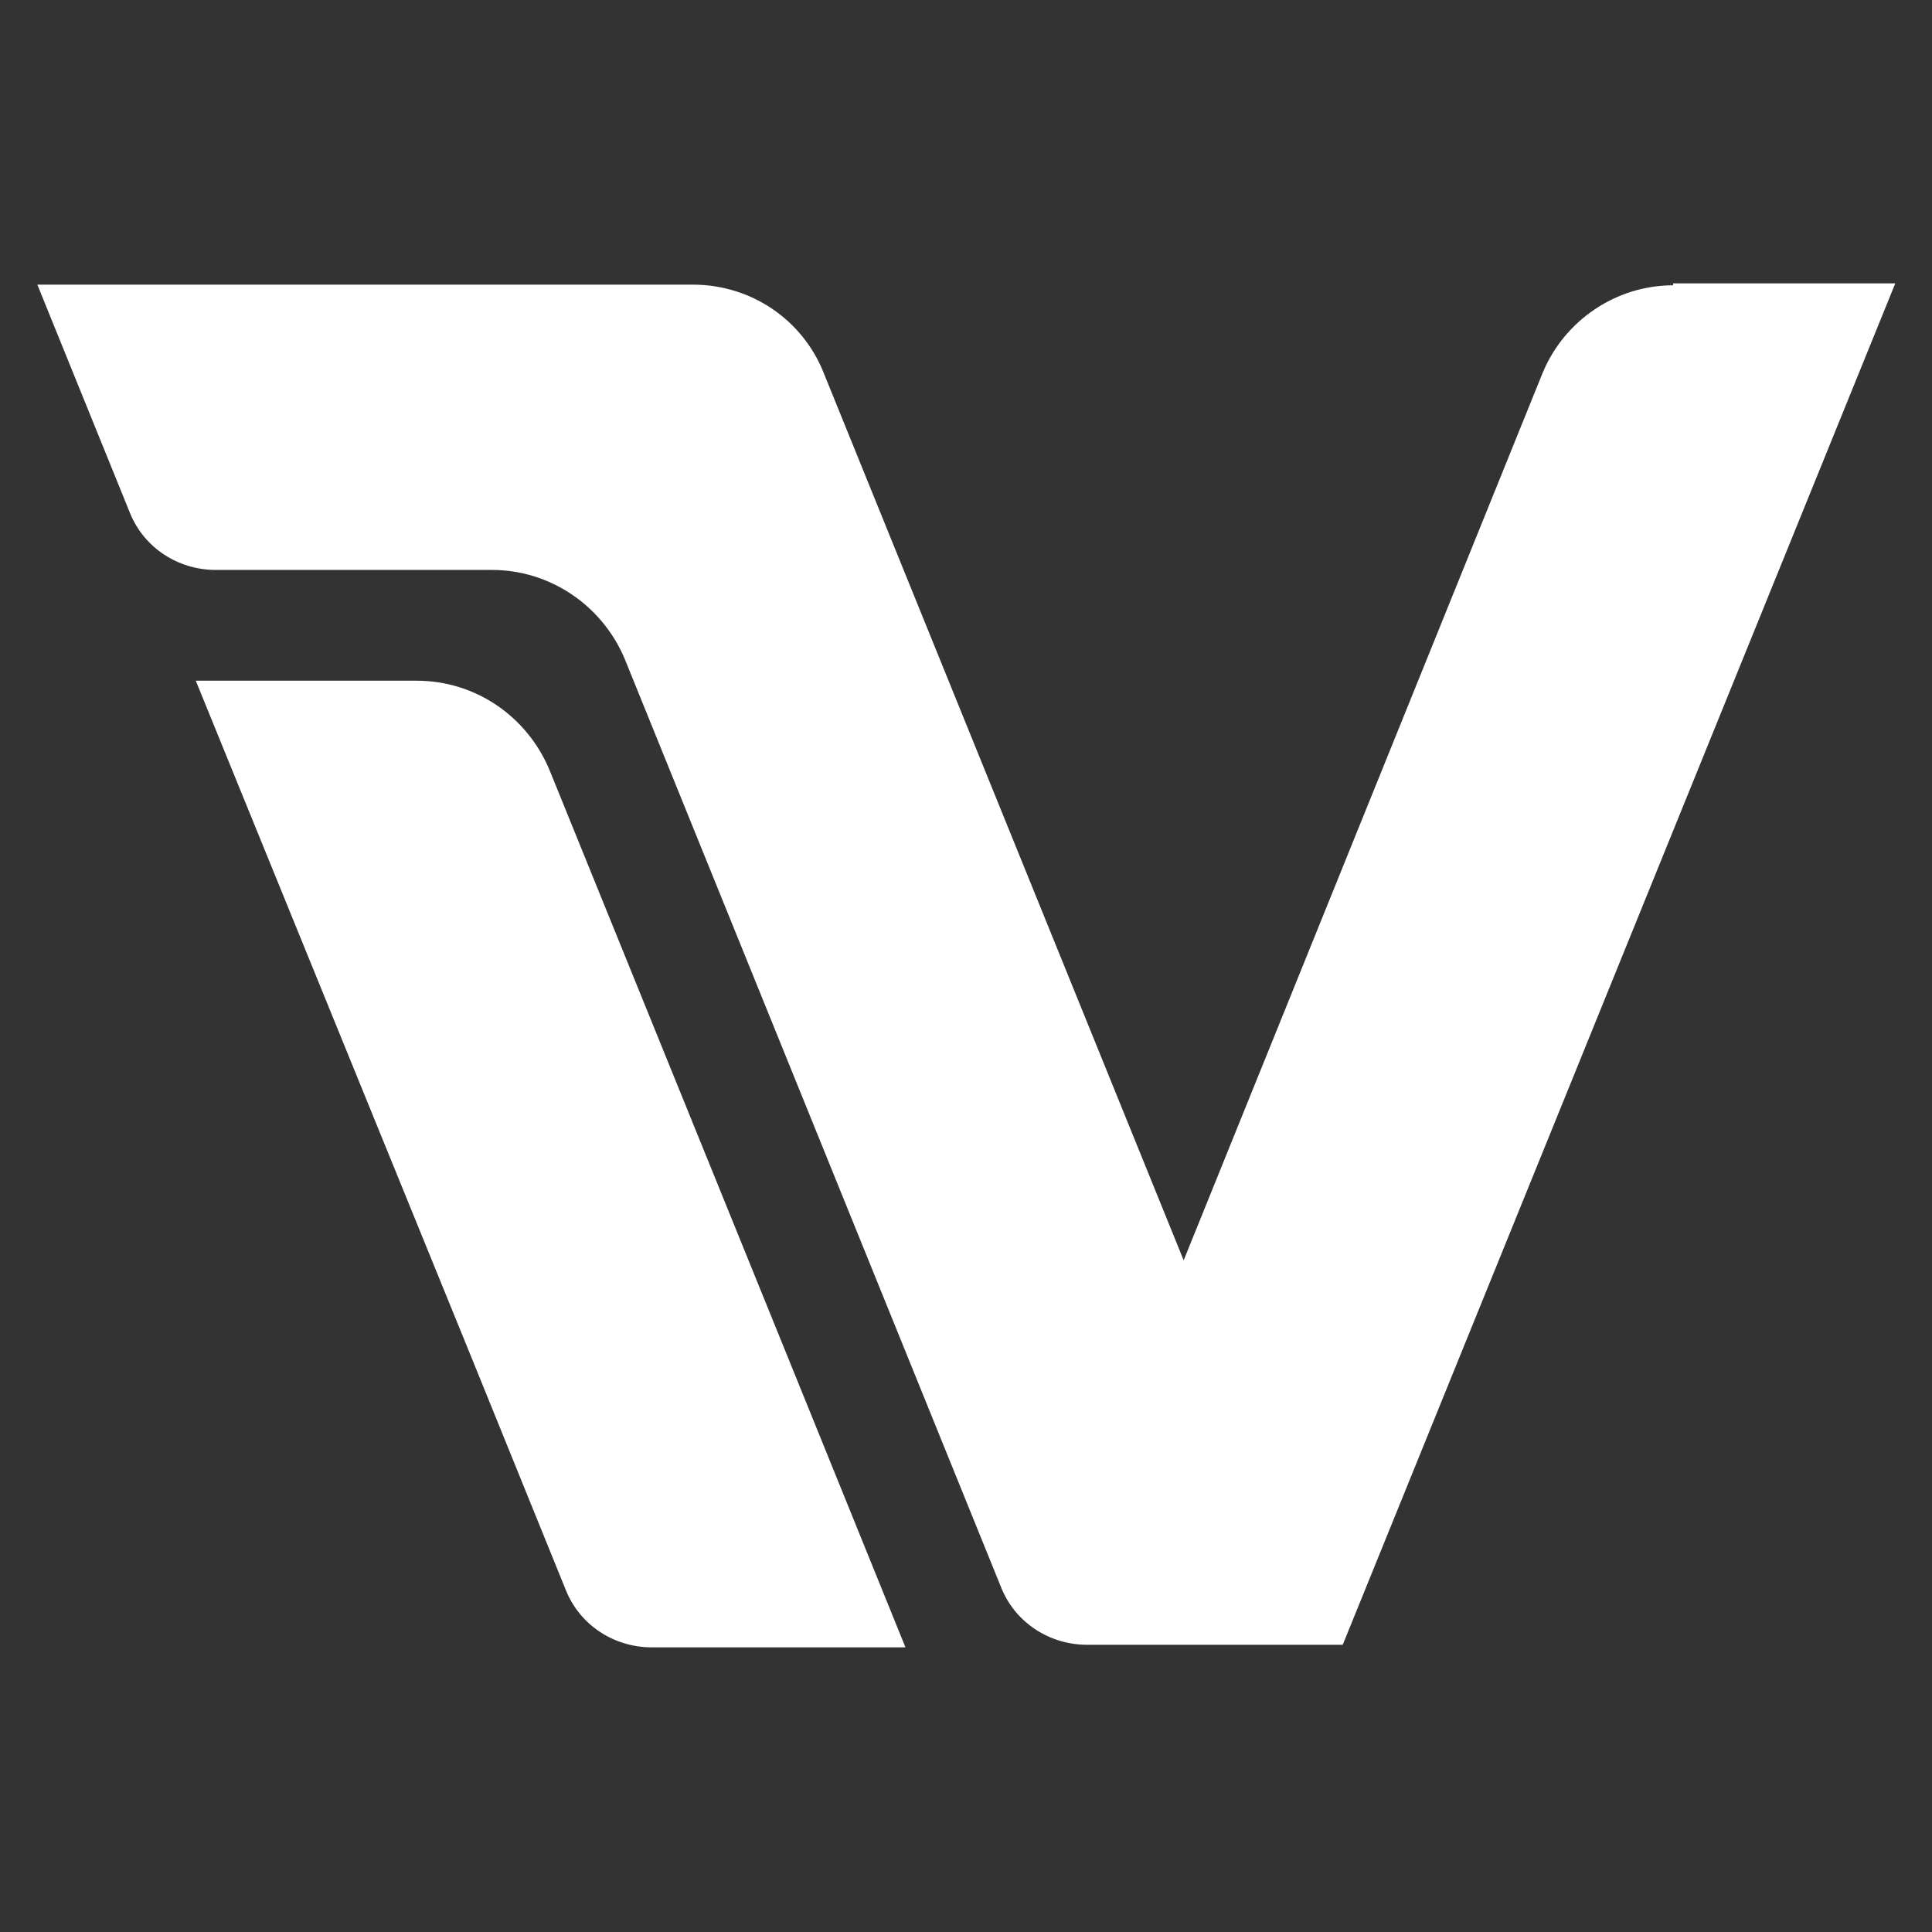 <?xml version="1.0" encoding="utf-8"?>
<!-- Generator: Adobe Illustrator 25.3.1, SVG Export Plug-In . SVG Version: 6.00 Build 0)  -->
<svg version="1.1" id="Layer_1" xmlns="http://www.w3.org/2000/svg" xmlns:xlink="http://www.w3.org/1999/xlink" x="0px" y="0px"
	 viewBox="0 0 300 300" style="enable-background:new 0 0 300 300;" xml:space="preserve">
<rect x="0" y="0" width="300" height="300" fill="#333333" stroke="none"/>
<style type="text/css">
	.st0{fill:#FFFFFF;}
</style>
<g>
	<g>
		<path class="st0" d="M259.8,44.3c-8.8,0-16.9,5.4-20.3,13.7l-55.7,137.7L127.9,57.9c-3.3-8.3-11.3-13.7-20.3-13.7H5.8l14.4,35.5
			c2.2,5.4,7.5,8.8,13.3,8.8h42.9c9,0,17.1,5.5,20.6,13.8l58.5,144.3c2.2,5.4,7.5,8.8,13.3,8.8h39.7l85.8-211.4H259.8z M85.3,119.5
			c-3.5-8.3-11.5-13.8-20.6-13.8H30.4l43.1,105.8l14.4,35.5c2.2,5.4,7.5,8.8,13.3,8.8h39.4l-18-44.4L85.3,119.5z"/>
	</g>
</g>
</svg>
